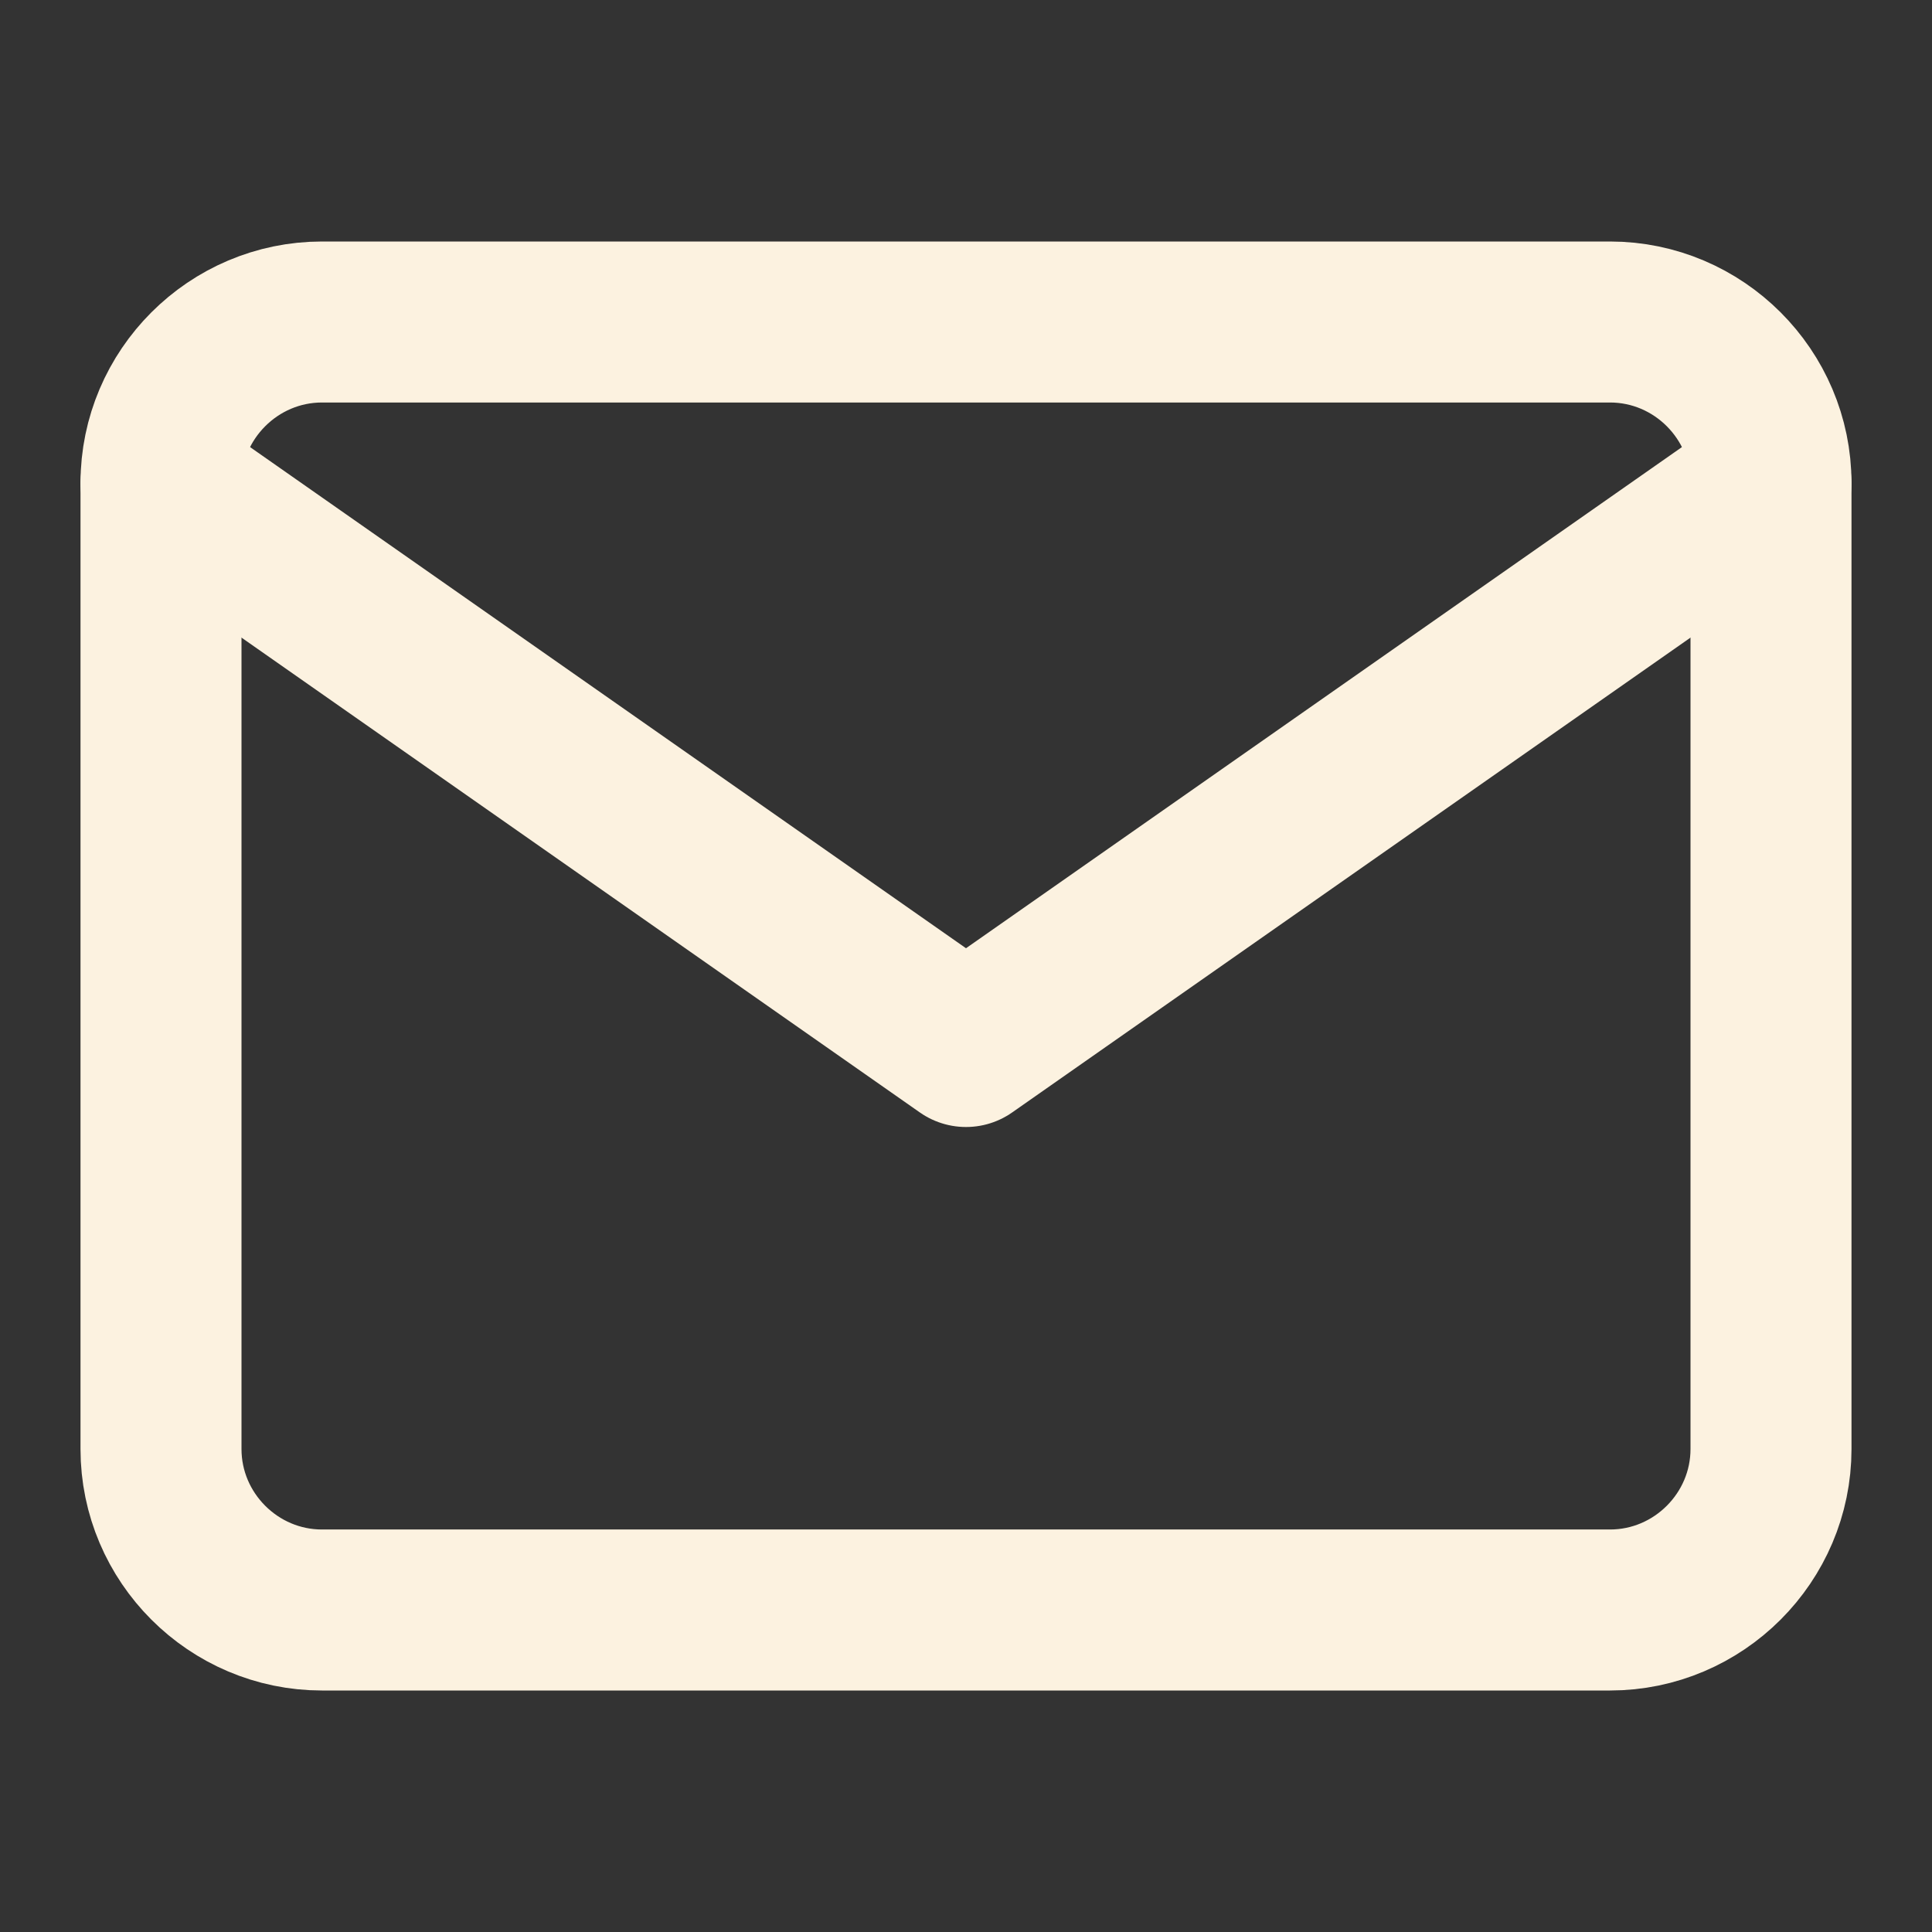 <svg width="24" height="24" viewBox="0 0 24 24" fill="none" xmlns="http://www.w3.org/2000/svg">
<rect x="0" y="0" width="24" height="24" fill="#333333" stroke="none"/>
<path d="M4 4H20C21.1 4 22 4.9 22 6V18C22 19.1 21.1 20 20 20H4C2.9 20 2 19.1 2 18V6C2 4.9 2.9 4 4 4Z" stroke="#FCF2E0" stroke-width="2" stroke-linecap="round" stroke-linejoin="round"/>
<path d="M22 6L12 13L2 6" stroke="#FCF2E0" stroke-width="2" stroke-linecap="round" stroke-linejoin="round"/>
</svg>
